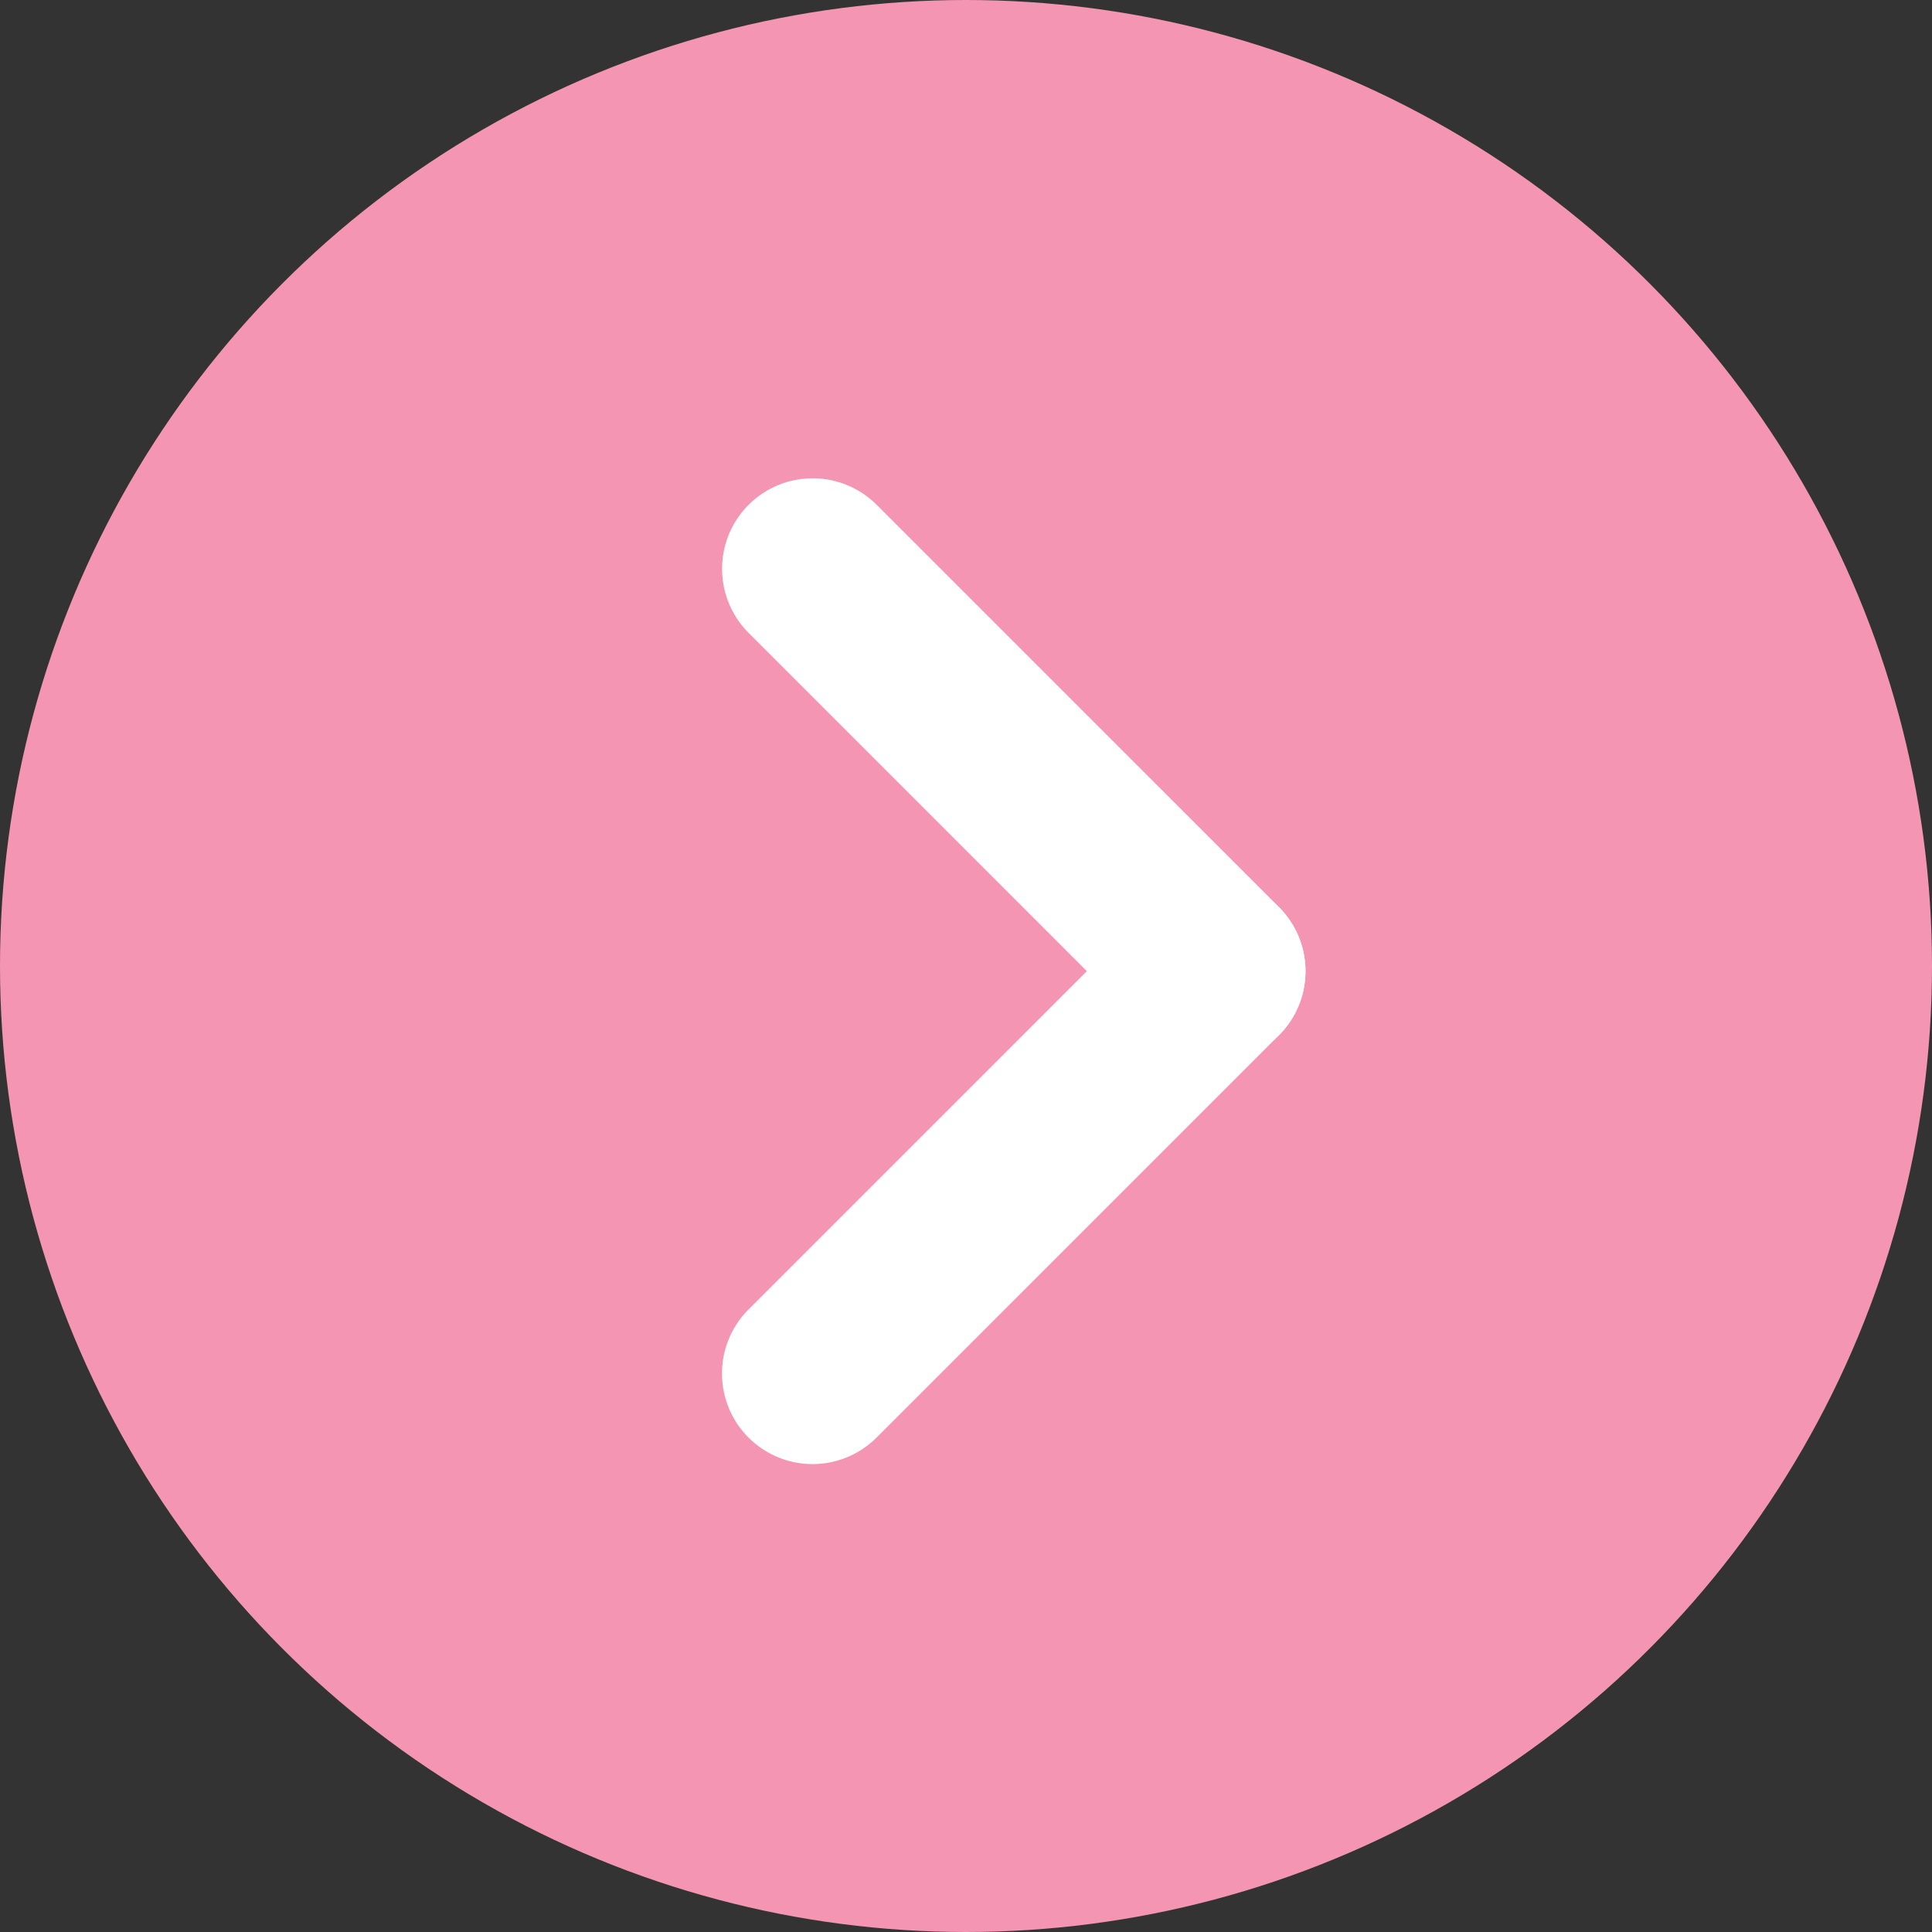 <svg xmlns="http://www.w3.org/2000/svg" width="16" height="16" viewBox="0 0 16 16">
  <rect x="0" y="0" width="16" height="16" fill="#333333" stroke="none"/>
  <g id="グループ_2308" data-name="グループ 2308" transform="translate(-973 -1180.922)">
    <circle id="楕円形_176" data-name="楕円形 176" cx="8" cy="8" r="8" transform="translate(973 1180.922)" fill="#f495b3"/>
    <g id="グループ_2203" data-name="グループ 2203" transform="translate(979.729 1185.633)">
      <path id="線_507" data-name="線 507" d="M0,5.462a.75.75,0,0,1-.75-.75V0A.75.75,0,0,1,0-.75.75.75,0,0,1,.75,0V4.712A.75.75,0,0,1,0,5.462Z" transform="translate(3.332 3.332) rotate(45)" fill="#fff"/>
      <path id="線_508" data-name="線 508" d="M0,5.462a.75.75,0,0,1-.75-.75V0A.75.75,0,0,1,0-.75.75.75,0,0,1,.75,0V4.712A.75.75,0,0,1,0,5.462Z" transform="translate(0.001 0) rotate(-45)" fill="#fff"/>
    </g>
  </g>
</svg>
